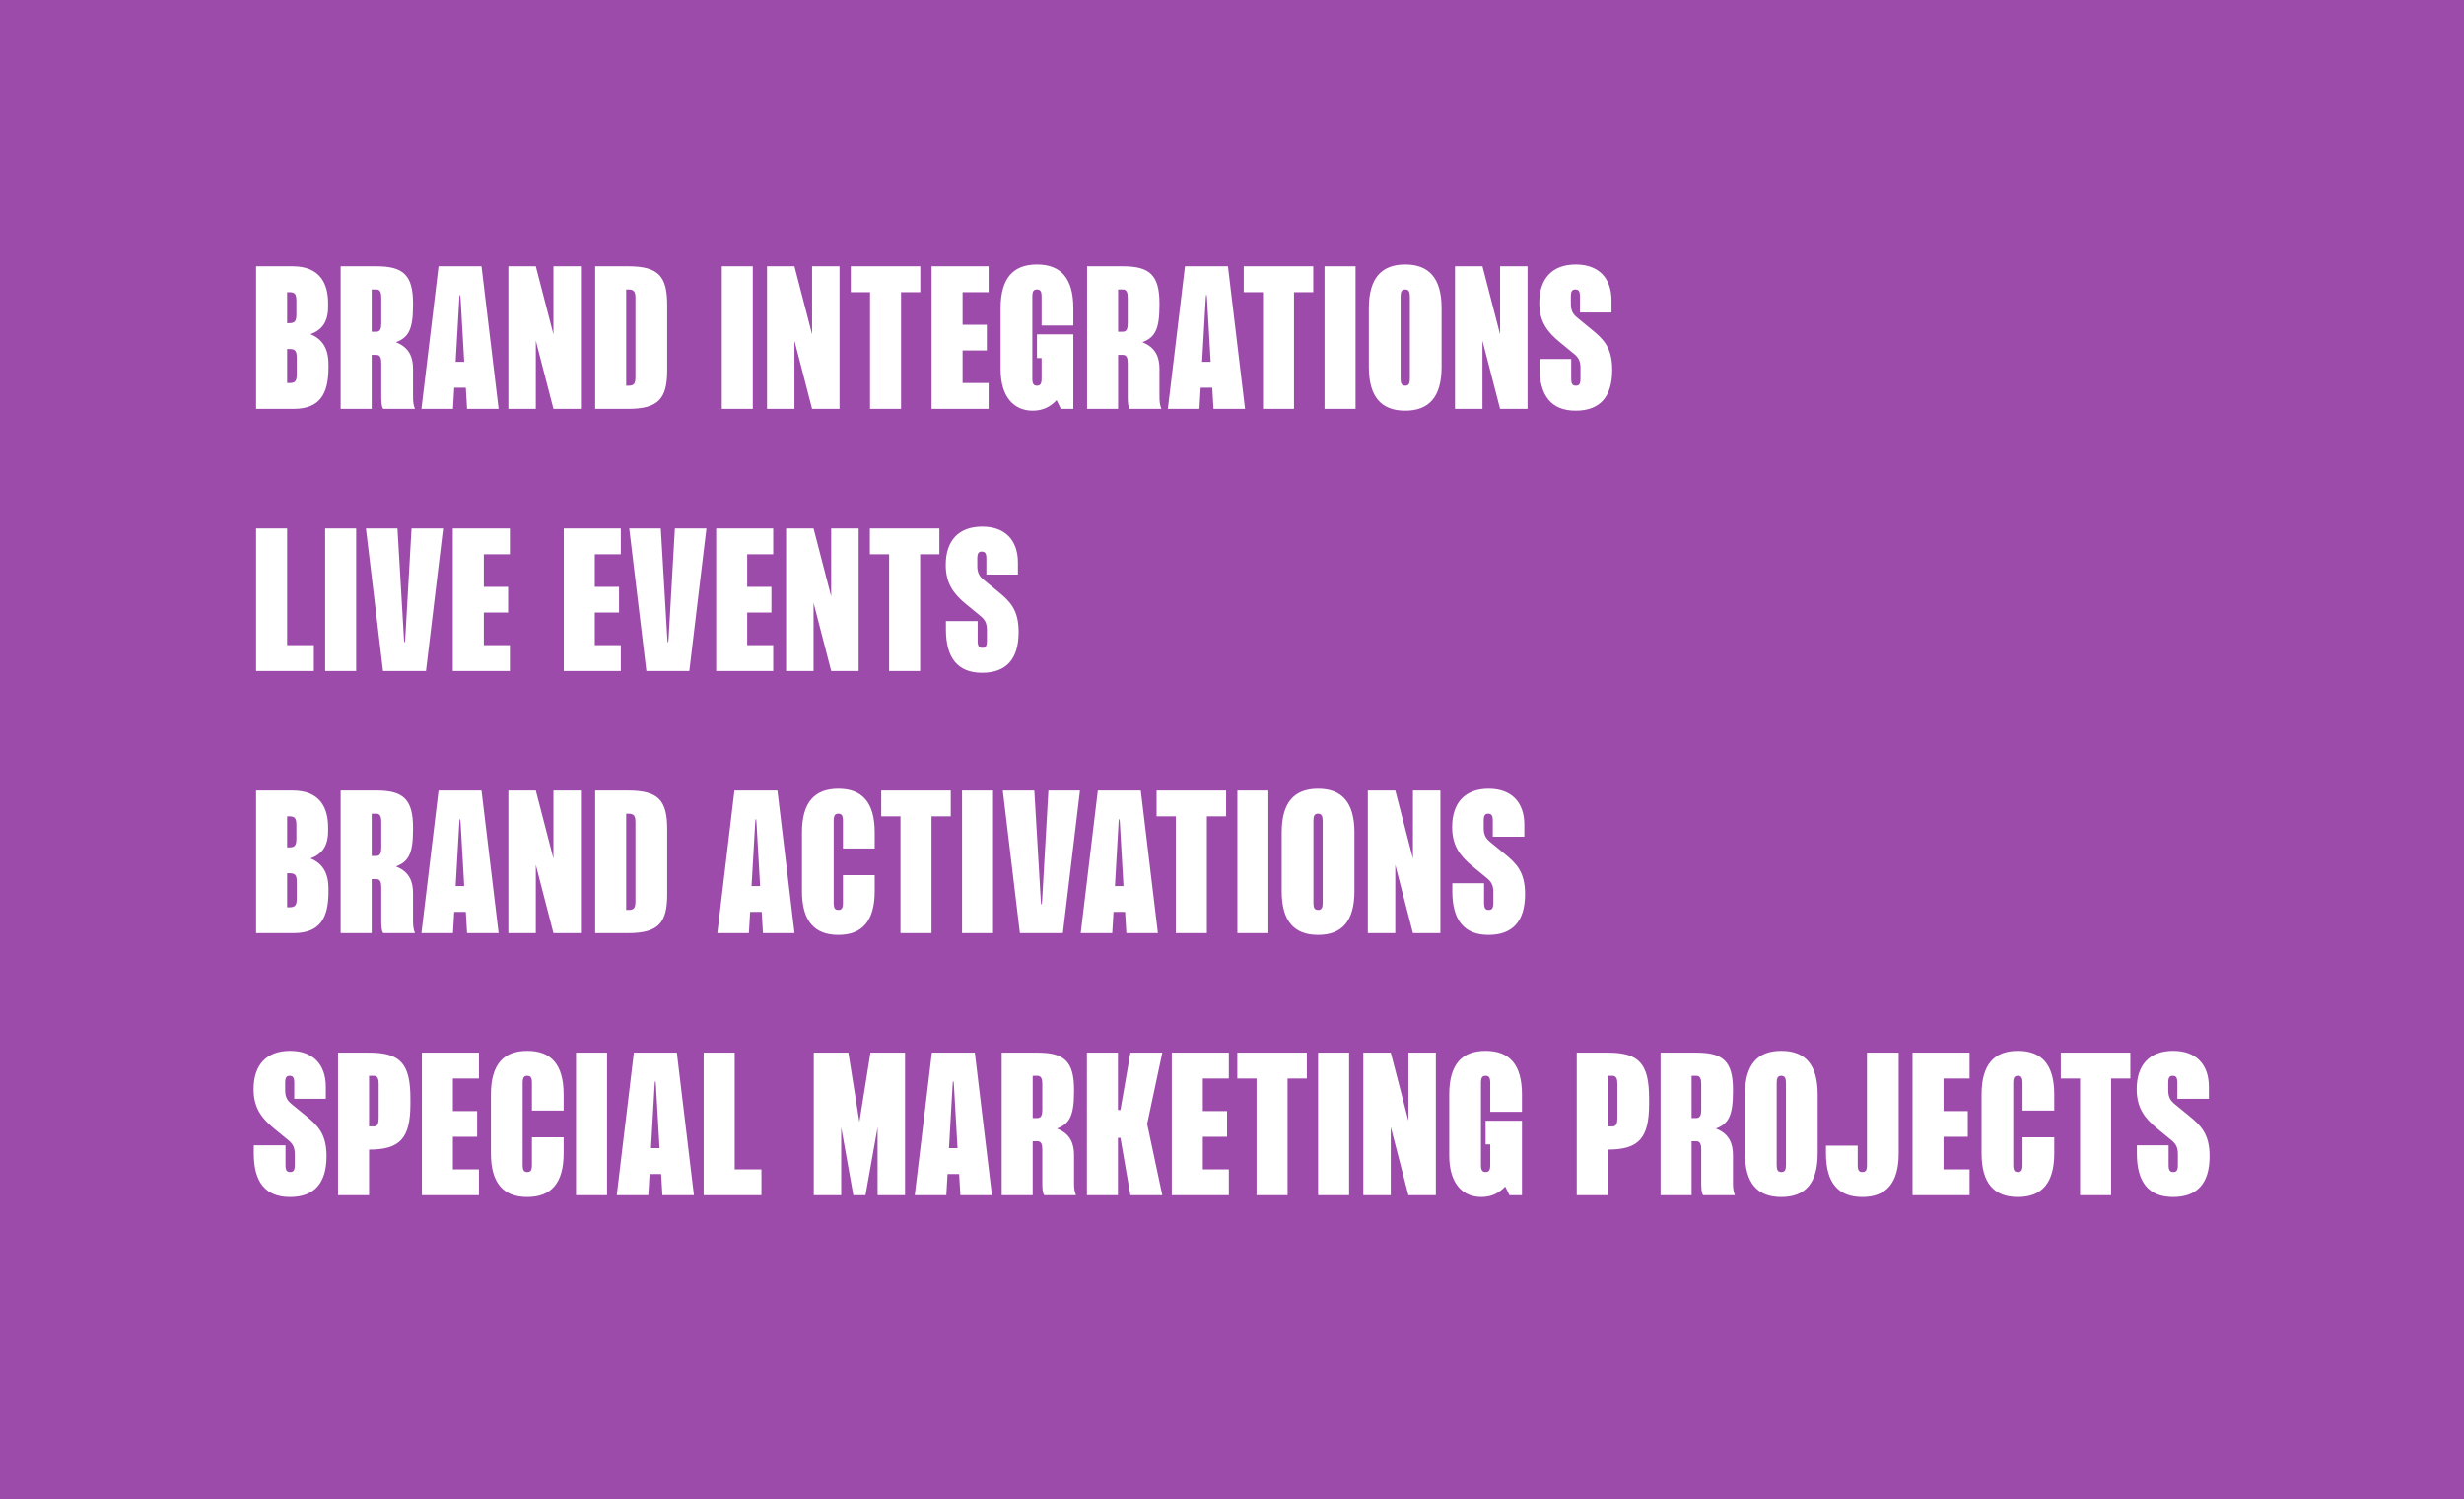 <?xml version="1.0" encoding="UTF-8"?> <svg xmlns="http://www.w3.org/2000/svg" width="235" height="143" viewBox="0 0 235 143" fill="none"> <rect width="235" height="143" fill="#9D4BAB"></rect> <path d="M24.425 39H27.995C30.528 39 31.327 37.555 31.327 35.039V34.75C31.327 33.186 30.698 32.319 29.61 31.877C30.664 31.486 31.293 30.755 31.293 29.259V28.936C31.293 27.049 30.528 25.4 27.893 25.4H24.425V39ZM27.383 36.535V33.288H27.604C28.131 33.288 28.301 33.458 28.301 34.104V35.719C28.301 36.365 28.131 36.535 27.604 36.535H27.383ZM27.383 30.823V27.865H27.587C28.097 27.865 28.267 28.035 28.267 28.681V30.007C28.267 30.653 28.097 30.823 27.57 30.823H27.383ZM36.552 39H39.578C39.425 38.66 39.391 38.286 39.391 37.793V35.175C39.391 34.155 39.085 33.152 37.759 32.642C38.932 32.2 39.391 31.469 39.391 29.123V28.936C39.391 26.199 38.422 25.4 35.889 25.4H32.489V39H35.447V33.849H35.906C36.28 33.849 36.365 34.189 36.365 34.631V37.793C36.365 38.303 36.382 38.796 36.552 39ZM35.447 31.639V27.61H35.906C36.28 27.61 36.365 27.95 36.365 28.392V30.857C36.365 31.299 36.28 31.639 35.906 31.639H35.447ZM40.194 39H43.203L43.322 36.977H44.427L44.546 39H47.555L45.923 25.4H41.826L40.194 39ZM43.458 34.512L43.798 28.579L43.832 28.154H43.9L43.934 28.579L44.274 34.512H43.458ZM48.483 39H51.101V32.489L52.784 39H55.402V25.4H52.784V31.894L51.101 25.4H48.483V39ZM56.763 39H59.891C62.832 39 63.631 37.997 63.631 35.294V29.106C63.631 26.369 62.832 25.4 59.891 25.4H56.763V39ZM59.721 36.79V27.61H59.908C60.435 27.61 60.605 27.78 60.605 28.426V35.974C60.605 36.603 60.452 36.79 59.942 36.79H59.721ZM68.84 39H71.797V25.4H68.84V39ZM73.151 39H75.769V32.489L77.452 39H80.07V25.4H77.452V31.894L75.769 25.4H73.151V39ZM82.978 39H85.936V27.865H87.772V25.4H81.142V27.865H82.978V39ZM88.847 39H94.287V36.535H91.805V33.424H94.117V30.976H91.805V27.865H94.287V25.4L88.847 25.4V39ZM98.491 39.17C99.46 39.17 100.191 38.796 100.769 38.167L101.177 39H102.367V31.894H98.899V34.155H99.341V36.127C99.341 36.603 99.222 36.79 98.899 36.79C98.576 36.79 98.457 36.603 98.457 36.11V28.307C98.457 27.78 98.576 27.61 98.899 27.61C99.222 27.61 99.341 27.78 99.341 28.307V31.044H102.367V29.395C102.367 26.522 101.16 25.23 98.899 25.23C96.638 25.23 95.431 26.522 95.431 29.395V35.209C95.431 37.895 96.723 39.17 98.491 39.17ZM107.743 39H110.769C110.616 38.66 110.582 38.286 110.582 37.793V35.175C110.582 34.155 110.276 33.152 108.95 32.642C110.123 32.2 110.582 31.469 110.582 29.123V28.936C110.582 26.199 109.613 25.4 107.08 25.4H103.68V39H106.638V33.849H107.097C107.471 33.849 107.556 34.189 107.556 34.631V37.793C107.556 38.303 107.573 38.796 107.743 39ZM106.638 31.639V27.61H107.097C107.471 27.61 107.556 27.95 107.556 28.392V30.857C107.556 31.299 107.471 31.639 107.097 31.639H106.638ZM111.385 39H114.394L114.513 36.977H115.618L115.737 39H118.746L117.114 25.4H113.017L111.385 39ZM114.649 34.512L114.989 28.579L115.023 28.154H115.091L115.125 28.579L115.465 34.512H114.649ZM120.457 39H123.415V27.865H125.251V25.4H118.621V27.865H120.457V39ZM126.327 39H129.285V25.4H126.327V39ZM134.021 39.17C136.282 39.17 137.489 37.878 137.489 35.005V29.395C137.489 26.522 136.282 25.23 134.021 25.23C131.76 25.23 130.553 26.522 130.553 29.395V35.005C130.553 37.878 131.76 39.17 134.021 39.17ZM133.579 36.11V28.307C133.579 27.848 133.664 27.61 134.021 27.61C134.378 27.61 134.463 27.865 134.463 28.324V36.11C134.463 36.552 134.378 36.79 134.021 36.79C133.664 36.79 133.579 36.552 133.579 36.11ZM138.769 39H141.387V32.489L143.07 39H145.688V25.4H143.07V31.894L141.387 25.4H138.769V39ZM150.278 39.17C152.573 39.17 153.763 37.878 153.763 35.277C153.763 33.135 152.913 32.336 151.791 31.418L150.482 30.347C150.057 30.007 149.819 29.684 149.819 28.987V28.29C149.819 27.78 149.938 27.61 150.244 27.61C150.567 27.61 150.686 27.78 150.686 28.29V29.803H153.695V28.664C153.695 26.488 152.437 25.23 150.295 25.23C148.017 25.23 146.81 26.59 146.81 28.885C146.81 30.67 147.575 31.656 148.748 32.625L150.074 33.713C150.499 34.053 150.737 34.376 150.737 35.073V36.11C150.737 36.62 150.618 36.79 150.295 36.79C149.972 36.79 149.853 36.62 149.853 36.11V34.24H146.827V35.022C146.827 37.725 147.932 39.17 150.278 39.17Z" fill="white"></path> <path d="M24.425 64H29.933V61.535H27.383V50.4H24.425V64ZM31.011 64H33.969V50.4H31.011V64ZM36.53 64H40.627L42.259 50.4H39.25L38.655 60.821L38.621 61.246H38.553L38.519 60.821L37.907 50.4H34.898L36.53 64ZM43.187 64H48.627V61.535H46.145V58.424H48.457V55.976H46.145V52.865H48.627V50.4H43.187V64ZM53.77 64H59.21V61.535H56.728V58.424H59.04V55.976H56.728V52.865H59.21V50.4H53.77V64ZM61.646 64H65.743L67.375 50.4H64.366L63.771 60.821L63.737 61.246H63.669L63.635 60.821L63.023 50.4H60.014L61.646 64ZM68.304 64H73.744V61.535H71.262V58.424H73.574V55.976H71.262V52.865H73.744V50.4H68.304V64ZM74.973 64H77.591V57.489L79.274 64H81.892V50.4H79.274V56.894L77.591 50.4H74.973V64ZM84.799 64H87.757V52.865H89.593V50.4H82.963V52.865H84.799V64ZM93.666 64.17C95.961 64.17 97.151 62.878 97.151 60.277C97.151 58.135 96.301 57.336 95.179 56.418L93.87 55.347C93.445 55.007 93.207 54.684 93.207 53.987V53.29C93.207 52.78 93.326 52.61 93.632 52.61C93.955 52.61 94.074 52.78 94.074 53.29V54.803H97.083V53.664C97.083 51.488 95.825 50.23 93.683 50.23C91.405 50.23 90.198 51.59 90.198 53.885C90.198 55.67 90.963 56.656 92.136 57.625L93.462 58.713C93.887 59.053 94.125 59.376 94.125 60.073V61.11C94.125 61.62 94.006 61.79 93.683 61.79C93.36 61.79 93.241 61.62 93.241 61.11V59.24H90.215V60.022C90.215 62.725 91.32 64.17 93.666 64.17Z" fill="white"></path> <path d="M24.425 89H27.995C30.528 89 31.327 87.555 31.327 85.039V84.75C31.327 83.186 30.698 82.319 29.61 81.877C30.664 81.486 31.293 80.755 31.293 79.259V78.936C31.293 77.049 30.528 75.4 27.893 75.4H24.425V89ZM27.383 86.535V83.288H27.604C28.131 83.288 28.301 83.458 28.301 84.104V85.719C28.301 86.365 28.131 86.535 27.604 86.535H27.383ZM27.383 80.823V77.865H27.587C28.097 77.865 28.267 78.035 28.267 78.681V80.007C28.267 80.653 28.097 80.823 27.57 80.823H27.383ZM36.552 89H39.578C39.425 88.66 39.391 88.286 39.391 87.793V85.175C39.391 84.155 39.085 83.152 37.759 82.642C38.932 82.2 39.391 81.469 39.391 79.123V78.936C39.391 76.199 38.422 75.4 35.889 75.4H32.489V89H35.447V83.849H35.906C36.28 83.849 36.365 84.189 36.365 84.631V87.793C36.365 88.303 36.382 88.796 36.552 89ZM35.447 81.639V77.61H35.906C36.28 77.61 36.365 77.95 36.365 78.392V80.857C36.365 81.299 36.28 81.639 35.906 81.639H35.447ZM40.194 89H43.203L43.322 86.977H44.427L44.546 89H47.555L45.923 75.4H41.826L40.194 89ZM43.458 84.512L43.798 78.579L43.832 78.154H43.9L43.934 78.579L44.274 84.512H43.458ZM48.483 89H51.101V82.489L52.784 89H55.402V75.4H52.784V81.894L51.101 75.4H48.483V89ZM56.763 89H59.891C62.832 89 63.631 87.997 63.631 85.294V79.106C63.631 76.369 62.832 75.4 59.891 75.4H56.763V89ZM59.721 86.79V77.61H59.908C60.435 77.61 60.605 77.78 60.605 78.426V85.974C60.605 86.603 60.452 86.79 59.942 86.79H59.721ZM68.415 89H71.424L71.543 86.977H72.647L72.766 89H75.775L74.144 75.4H70.046L68.415 89ZM71.678 84.512L72.019 78.579L72.052 78.154H72.121L72.154 78.579L72.495 84.512H71.678ZM79.954 89.17C82.215 89.17 83.422 87.861 83.422 85.005V83.475H80.396V86.11C80.396 86.62 80.277 86.79 79.954 86.79C79.631 86.79 79.512 86.62 79.512 86.11V78.307C79.512 77.78 79.631 77.61 79.954 77.61C80.277 77.61 80.396 77.78 80.396 78.307V80.925H83.422V79.395C83.422 76.522 82.215 75.23 79.954 75.23C77.693 75.23 76.486 76.522 76.486 79.395V85.005C76.486 87.861 77.693 89.17 79.954 89.17ZM85.883 89H88.841V77.865H90.677V75.4H84.047V77.865H85.883V89ZM91.752 89H94.71V75.4H91.752V89ZM97.271 89H101.368L103 75.4H99.991L99.396 85.821L99.362 86.246H99.294L99.26 85.821L98.648 75.4H95.639L97.271 89ZM103.072 89H106.081L106.2 86.977H107.305L107.424 89H110.433L108.801 75.4H104.704L103.072 89ZM106.336 84.512L106.676 78.579L106.71 78.154H106.778L106.812 78.579L107.152 84.512H106.336ZM112.145 89H115.103V77.865H116.939V75.4H110.309V77.865H112.145V89ZM118.014 89H120.972V75.4H118.014V89ZM125.709 89.17C127.97 89.17 129.177 87.878 129.177 85.005V79.395C129.177 76.522 127.97 75.23 125.709 75.23C123.448 75.23 122.241 76.522 122.241 79.395V85.005C122.241 87.878 123.448 89.17 125.709 89.17ZM125.267 86.11V78.307C125.267 77.848 125.352 77.61 125.709 77.61C126.066 77.61 126.151 77.865 126.151 78.324V86.11C126.151 86.552 126.066 86.79 125.709 86.79C125.352 86.79 125.267 86.552 125.267 86.11ZM130.456 89H133.074V82.489L134.757 89H137.375V75.4H134.757V81.894L133.074 75.4H130.456V89ZM141.965 89.17C144.26 89.17 145.45 87.878 145.45 85.277C145.45 83.135 144.6 82.336 143.478 81.418L142.169 80.347C141.744 80.007 141.506 79.684 141.506 78.987V78.29C141.506 77.78 141.625 77.61 141.931 77.61C142.254 77.61 142.373 77.78 142.373 78.29V79.803H145.382V78.664C145.382 76.488 144.124 75.23 141.982 75.23C139.704 75.23 138.497 76.59 138.497 78.885C138.497 80.67 139.262 81.656 140.435 82.625L141.761 83.713C142.186 84.053 142.424 84.376 142.424 85.073V86.11C142.424 86.62 142.305 86.79 141.982 86.79C141.659 86.79 141.54 86.62 141.54 86.11V84.24H138.514V85.022C138.514 87.725 139.619 89.17 141.965 89.17Z" fill="white"></path> <path d="M27.655 114.17C29.95 114.17 31.14 112.878 31.14 110.277C31.14 108.135 30.29 107.336 29.168 106.418L27.859 105.347C27.434 105.007 27.196 104.684 27.196 103.987V103.29C27.196 102.78 27.315 102.61 27.621 102.61C27.944 102.61 28.063 102.78 28.063 103.29V104.803H31.072V103.664C31.072 101.488 29.814 100.23 27.672 100.23C25.394 100.23 24.187 101.59 24.187 103.885C24.187 105.67 24.952 106.656 26.125 107.625L27.451 108.713C27.876 109.053 28.114 109.376 28.114 110.073V111.11C28.114 111.62 27.995 111.79 27.672 111.79C27.349 111.79 27.23 111.62 27.23 111.11V109.24H24.204V110.022C24.204 112.725 25.309 114.17 27.655 114.17ZM32.24 114H35.198V109.648C38.156 109.648 39.142 108.577 39.142 105.279V104.769C39.142 101.42 38.156 100.4 35.198 100.4H32.24V114ZM35.198 107.438V102.61H35.657C36.031 102.61 36.116 102.95 36.116 103.392V106.656C36.116 107.098 36.031 107.438 35.657 107.438H35.198ZM40.237 114H45.677V111.535H43.195V108.424H45.507V105.976H43.195V102.865H45.677V100.4H40.237V114ZM50.289 114.17C52.55 114.17 53.757 112.861 53.757 110.005V108.475H50.731V111.11C50.731 111.62 50.612 111.79 50.289 111.79C49.966 111.79 49.847 111.62 49.847 111.11V103.307C49.847 102.78 49.966 102.61 50.289 102.61C50.612 102.61 50.731 102.78 50.731 103.307V105.925H53.757V104.395C53.757 101.522 52.55 100.23 50.289 100.23C48.028 100.23 46.821 101.522 46.821 104.395V110.005C46.821 112.861 48.028 114.17 50.289 114.17ZM54.937 114H57.895V100.4H54.937V114ZM58.823 114H61.832L61.951 111.977H63.056L63.175 114H66.184L64.552 100.4H60.455L58.823 114ZM62.087 109.512L62.427 103.579L62.461 103.154H62.529L62.563 103.579L62.903 109.512H62.087ZM67.113 114H72.621V111.535H70.071V100.4H67.113V114ZM77.612 114H80.23V107.523L81.386 114H82.542L83.698 107.523V114H86.316V100.4H83.018L81.964 107.013L80.91 100.4H77.612V114ZM87.243 114H90.252L90.371 111.977H91.476L91.595 114H94.604L92.972 100.4H88.875L87.243 114ZM90.507 109.512L90.847 103.579L90.881 103.154H90.949L90.983 103.579L91.323 109.512H90.507ZM99.596 114H102.622C102.469 113.66 102.435 113.286 102.435 112.793V110.175C102.435 109.155 102.129 108.152 100.803 107.642C101.976 107.2 102.435 106.469 102.435 104.123V103.936C102.435 101.199 101.466 100.4 98.933 100.4H95.533V114H98.491V108.849H98.95C99.324 108.849 99.409 109.189 99.409 109.631V112.793C99.409 113.303 99.426 113.796 99.596 114ZM98.491 106.639V102.61H98.95C99.324 102.61 99.409 102.95 99.409 103.392V105.857C99.409 106.299 99.324 106.639 98.95 106.639H98.491ZM107.811 114H110.854L109.409 107.2L110.854 100.4H107.811L106.859 105.874H106.621V100.4H103.663V114H106.621V108.526H106.859L107.811 114ZM111.76 114H117.2V111.535H114.718V108.424H117.03V105.976H114.718V102.865H117.2V100.4H111.76V114ZM119.843 114H122.801V102.865H124.637V100.4H118.007V102.865H119.843V114ZM125.712 114H128.67V100.4H125.712V114ZM130.024 114H132.642V107.489L134.325 114H136.943V100.4H134.325V106.894L132.642 100.4H130.024V114ZM141.279 114.17C142.248 114.17 142.979 113.796 143.557 113.167L143.965 114H145.155V106.894H141.687V109.155H142.129V111.127C142.129 111.603 142.01 111.79 141.687 111.79C141.364 111.79 141.245 111.603 141.245 111.11V103.307C141.245 102.78 141.364 102.61 141.687 102.61C142.01 102.61 142.129 102.78 142.129 103.307V106.044H145.155V104.395C145.155 101.522 143.948 100.23 141.687 100.23C139.426 100.23 138.219 101.522 138.219 104.395V110.209C138.219 112.895 139.511 114.17 141.279 114.17ZM150.38 114H153.338V109.648C156.296 109.648 157.282 108.577 157.282 105.279V104.769C157.282 101.42 156.296 100.4 153.338 100.4H150.38V114ZM153.338 107.438V102.61H153.797C154.171 102.61 154.256 102.95 154.256 103.392V106.656C154.256 107.098 154.171 107.438 153.797 107.438H153.338ZM162.441 114H165.467C165.314 113.66 165.28 113.286 165.28 112.793V110.175C165.28 109.155 164.974 108.152 163.648 107.642C164.821 107.2 165.28 106.469 165.28 104.123V103.936C165.28 101.199 164.311 100.4 161.778 100.4H158.378V114H161.336V108.849H161.795C162.169 108.849 162.254 109.189 162.254 109.631V112.793C162.254 113.303 162.271 113.796 162.441 114ZM161.336 106.639V102.61H161.795C162.169 102.61 162.254 102.95 162.254 103.392V105.857C162.254 106.299 162.169 106.639 161.795 106.639H161.336ZM169.891 114.17C172.152 114.17 173.359 112.878 173.359 110.005V104.395C173.359 101.522 172.152 100.23 169.891 100.23C167.63 100.23 166.423 101.522 166.423 104.395V110.005C166.423 112.878 167.63 114.17 169.891 114.17ZM169.449 111.11V103.307C169.449 102.848 169.534 102.61 169.891 102.61C170.248 102.61 170.333 102.865 170.333 103.324V111.11C170.333 111.552 170.248 111.79 169.891 111.79C169.534 111.79 169.449 111.552 169.449 111.11ZM177.617 114.17C179.878 114.17 181.085 112.861 181.085 110.005V100.4H178.059V111.11C178.059 111.62 177.94 111.79 177.617 111.79C177.294 111.79 177.175 111.62 177.175 111.11V109.274H174.149V110.005C174.149 112.861 175.356 114.17 177.617 114.17ZM182.403 114H187.843V111.535H185.361V108.424H187.673V105.976H185.361V102.865H187.843V100.4H182.403V114ZM192.455 114.17C194.716 114.17 195.923 112.861 195.923 110.005V108.475H192.897V111.11C192.897 111.62 192.778 111.79 192.455 111.79C192.132 111.79 192.013 111.62 192.013 111.11V103.307C192.013 102.78 192.132 102.61 192.455 102.61C192.778 102.61 192.897 102.78 192.897 103.307V105.925H195.923V104.395C195.923 101.522 194.716 100.23 192.455 100.23C190.194 100.23 188.987 101.522 188.987 104.395V110.005C188.987 112.861 190.194 114.17 192.455 114.17ZM198.384 114H201.342V102.865H203.178V100.4H196.548V102.865H198.384V114ZM207.251 114.17C209.546 114.17 210.736 112.878 210.736 110.277C210.736 108.135 209.886 107.336 208.764 106.418L207.455 105.347C207.03 105.007 206.792 104.684 206.792 103.987V103.29C206.792 102.78 206.911 102.61 207.217 102.61C207.54 102.61 207.659 102.78 207.659 103.29V104.803H210.668V103.664C210.668 101.488 209.41 100.23 207.268 100.23C204.99 100.23 203.783 101.59 203.783 103.885C203.783 105.67 204.548 106.656 205.721 107.625L207.047 108.713C207.472 109.053 207.71 109.376 207.71 110.073V111.11C207.71 111.62 207.591 111.79 207.268 111.79C206.945 111.79 206.826 111.62 206.826 111.11V109.24H203.8V110.022C203.8 112.725 204.905 114.17 207.251 114.17Z" fill="white"></path> </svg> 